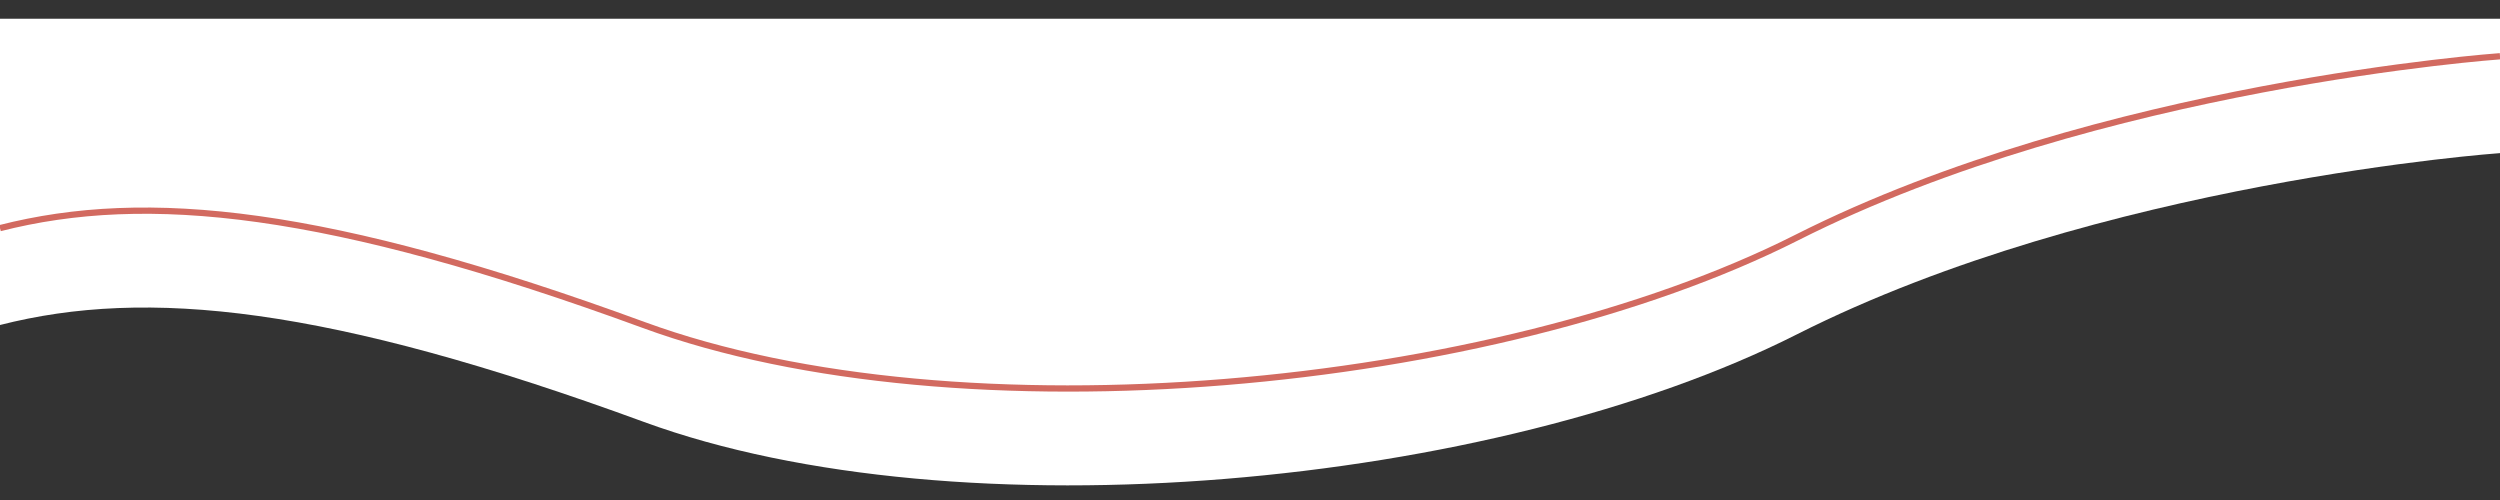 <?xml version="1.0" encoding="utf-8"?>
<!-- Generator: Adobe Illustrator 23.0.1, SVG Export Plug-In . SVG Version: 6.00 Build 0)  -->
<svg version="1.1" id="Layer_1" xmlns="http://www.w3.org/2000/svg" xmlns:xlink="http://www.w3.org/1999/xlink" x="0px" y="0px"
	 viewBox="0 0 800 160" style="enable-background:new 0 0 800 160;" xml:space="preserve">
<rect x="0" y="0" width="800" height="160" fill="#333333" stroke="none"/>
<style type="text/css">
	.st0{fill:#FFFFFF;}
	.st1{fill:none;stroke:#D26A60;stroke-width:2;stroke-miterlimit:10;}
</style>
<path class="st0" d="M0,104c47-12,105-6,206,31s272,21,369-28s225-58,225-58V6H0V104z"/>
<path class="st1" d="M0,73c47-12,105-6,206,31s272,21,369-28s225-58,225-58"/>
</svg>
